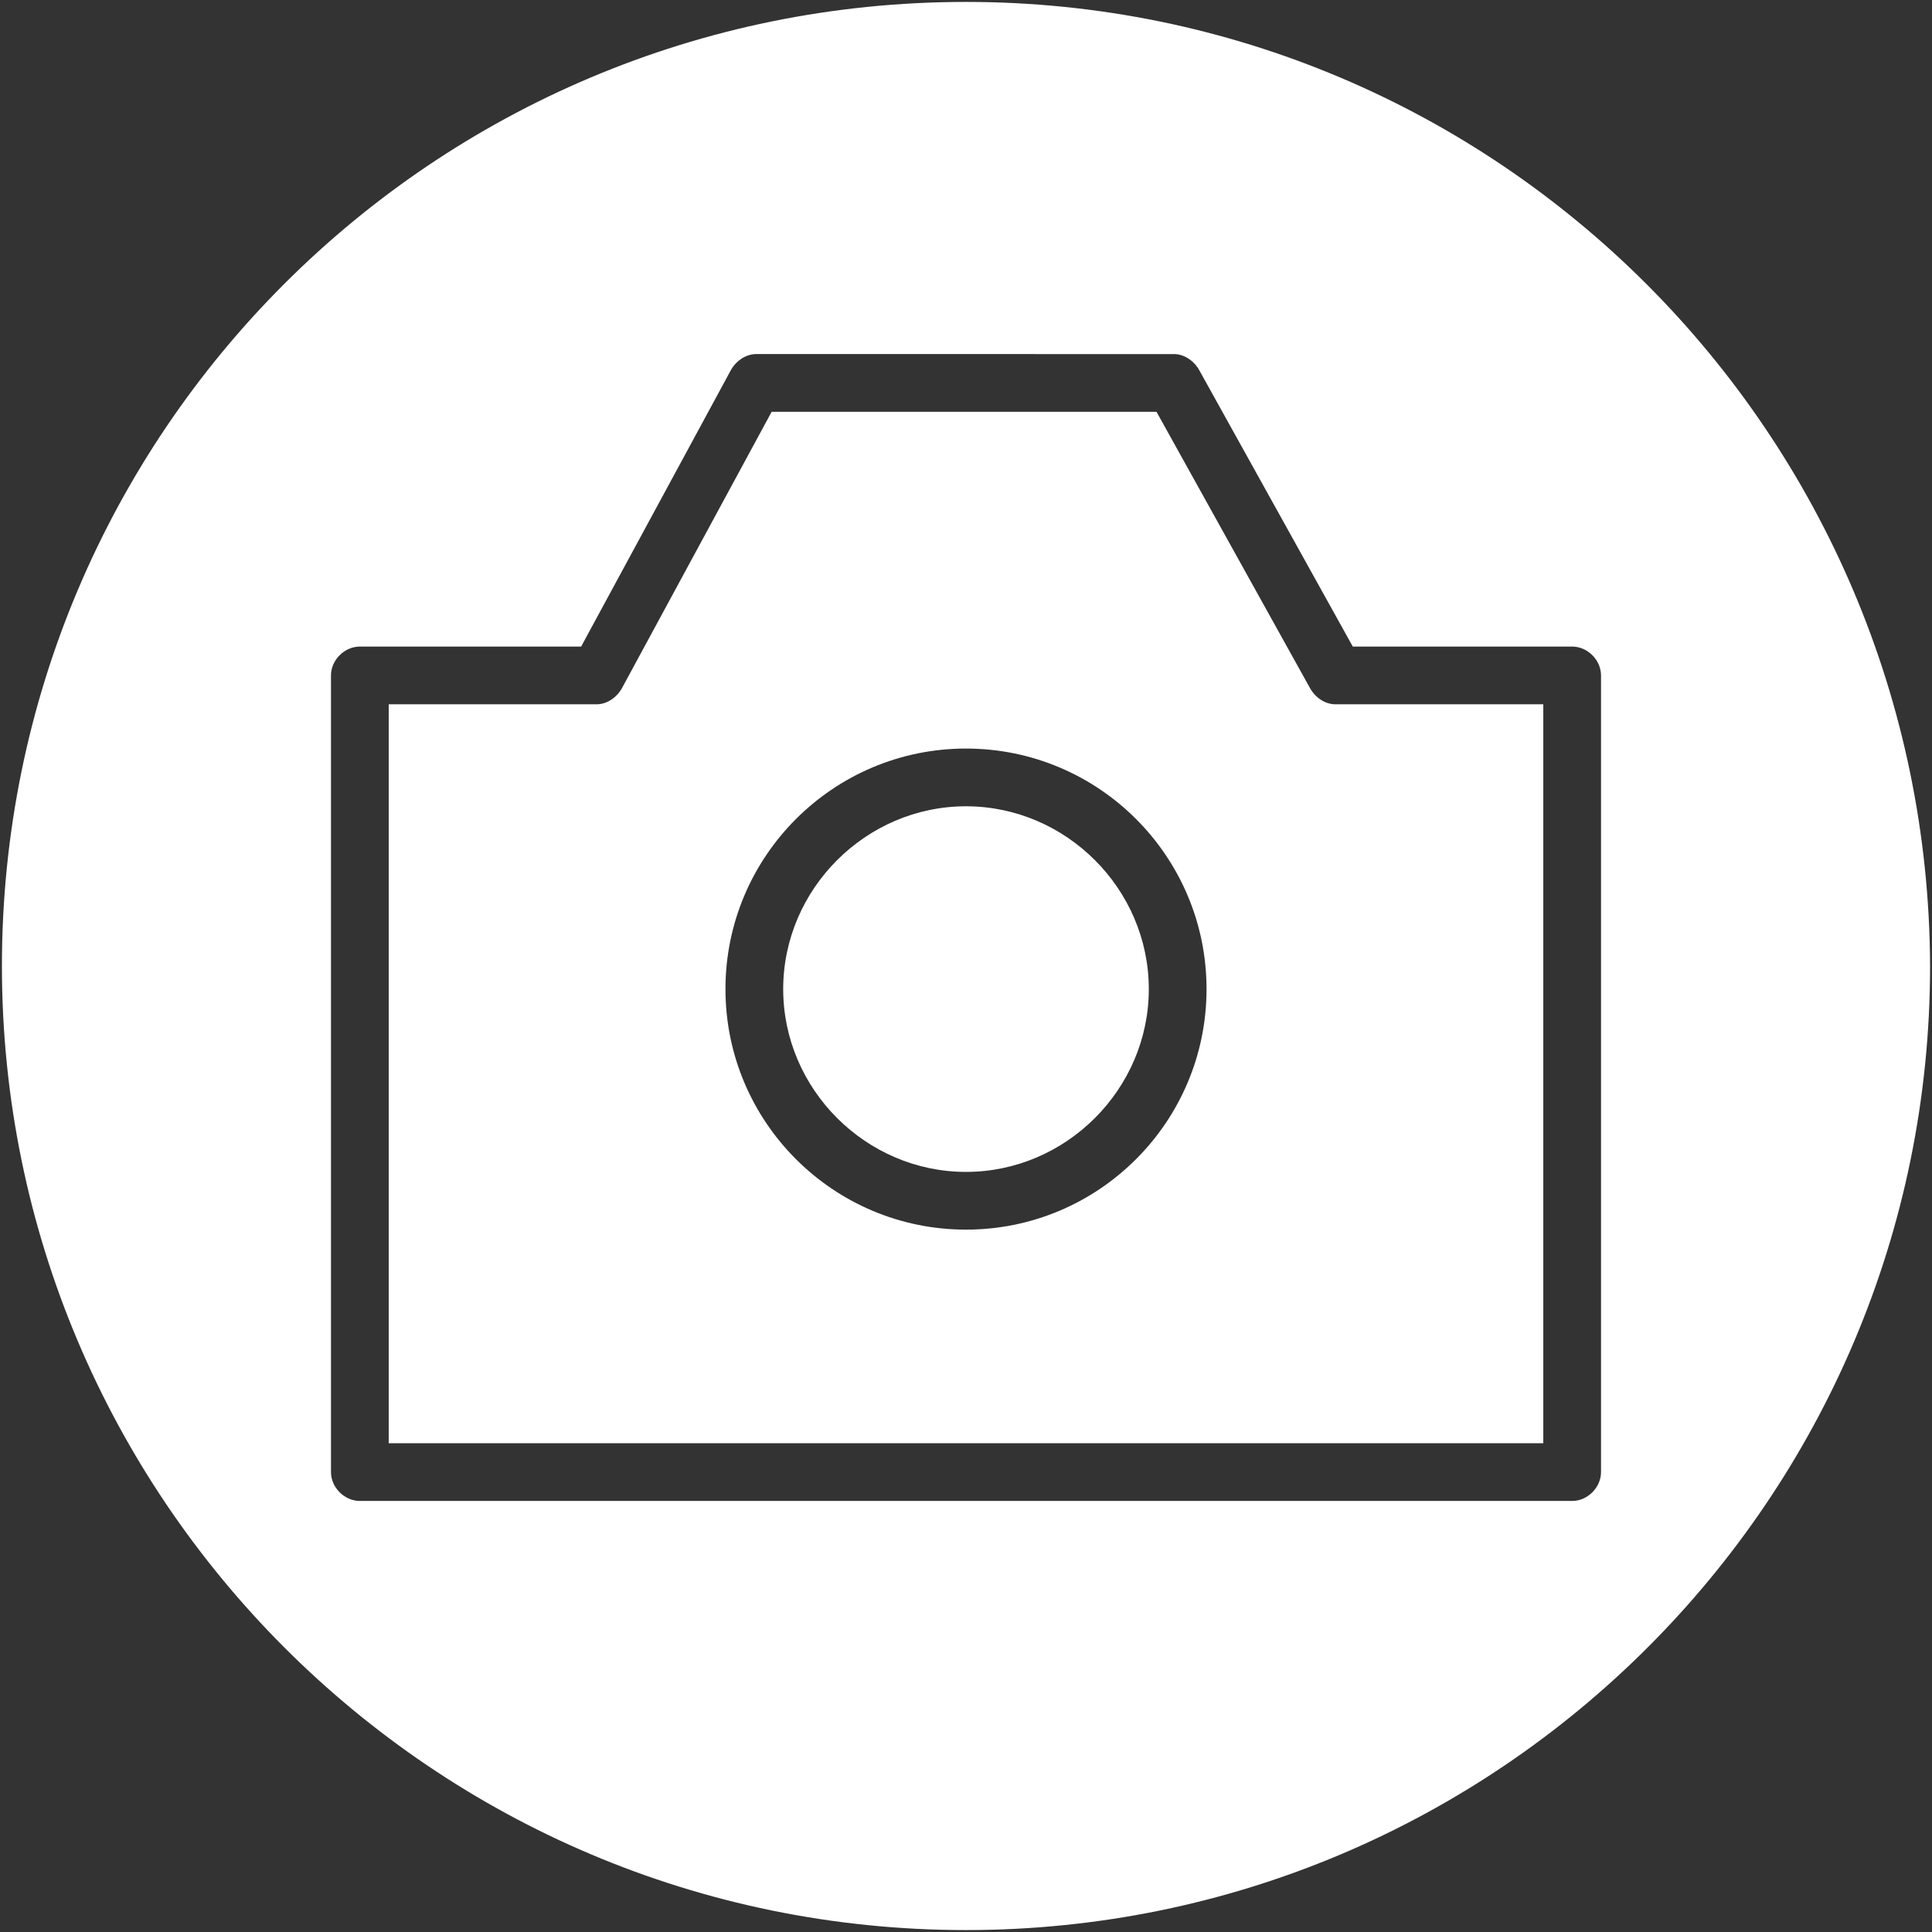 <?xml version="1.0" encoding="UTF-8"?> <!-- Generator: Adobe Illustrator 26.5.0, SVG Export Plug-In . SVG Version: 6.00 Build 0) --> <svg xmlns="http://www.w3.org/2000/svg" xmlns:xlink="http://www.w3.org/1999/xlink" id="Layer_1" x="0px" y="0px" viewBox="0 0 100.4 100.4" style="enable-background:new 0 0 100.4 100.4;" xml:space="preserve"><rect x="0" y="0" width="100.4" height="100.4" fill="#333333" stroke="none"/> <style type="text/css"> .st0{fill:#FFFFFF;} </style> <g> <path class="st0" d="M69.4,36.6c-0.5,0-1-0.3-1.3-0.8l-8-14.4h-20l-7.8,14.4c-0.3,0.5-0.8,0.8-1.3,0.8H20.2V75h60V36.6H69.4z M50.2,63.9c-6.9,0-12.5-5.6-12.5-12.5c0-6.9,5.6-12.5,12.5-12.5c6.9,0,12.5,5.6,12.5,12.5C62.7,58.3,57.1,63.9,50.2,63.9z"></path> <path class="st0" d="M50.2,0.1C22.5,0.1,0.1,22.5,0.1,50.2c0,27.6,22.4,50.1,50.1,50.1c27.6,0,50.1-22.4,50.1-50.1 C100.2,22.5,77.8,0.1,50.2,0.1z M83.2,76.5c0,0.8-0.7,1.5-1.5,1.5h-28l-7.9,0H18.7c-0.8,0-1.5-0.7-1.5-1.5V35.1 c0-0.8,0.7-1.5,1.5-1.5h11.5L38,19.2c0.3-0.5,0.8-0.8,1.3-0.8H61c0.5,0,1,0.3,1.3,0.8l8,14.4h11.4c0.8,0,1.5,0.7,1.5,1.5V76.5z"></path> <path class="st0" d="M50.2,41.9c-5.2,0-9.5,4.3-9.5,9.5c0,5.2,4.3,9.5,9.5,9.5c5.2,0,9.5-4.3,9.5-9.5 C59.7,46.2,55.4,41.9,50.2,41.9z"></path> </g> </svg> 